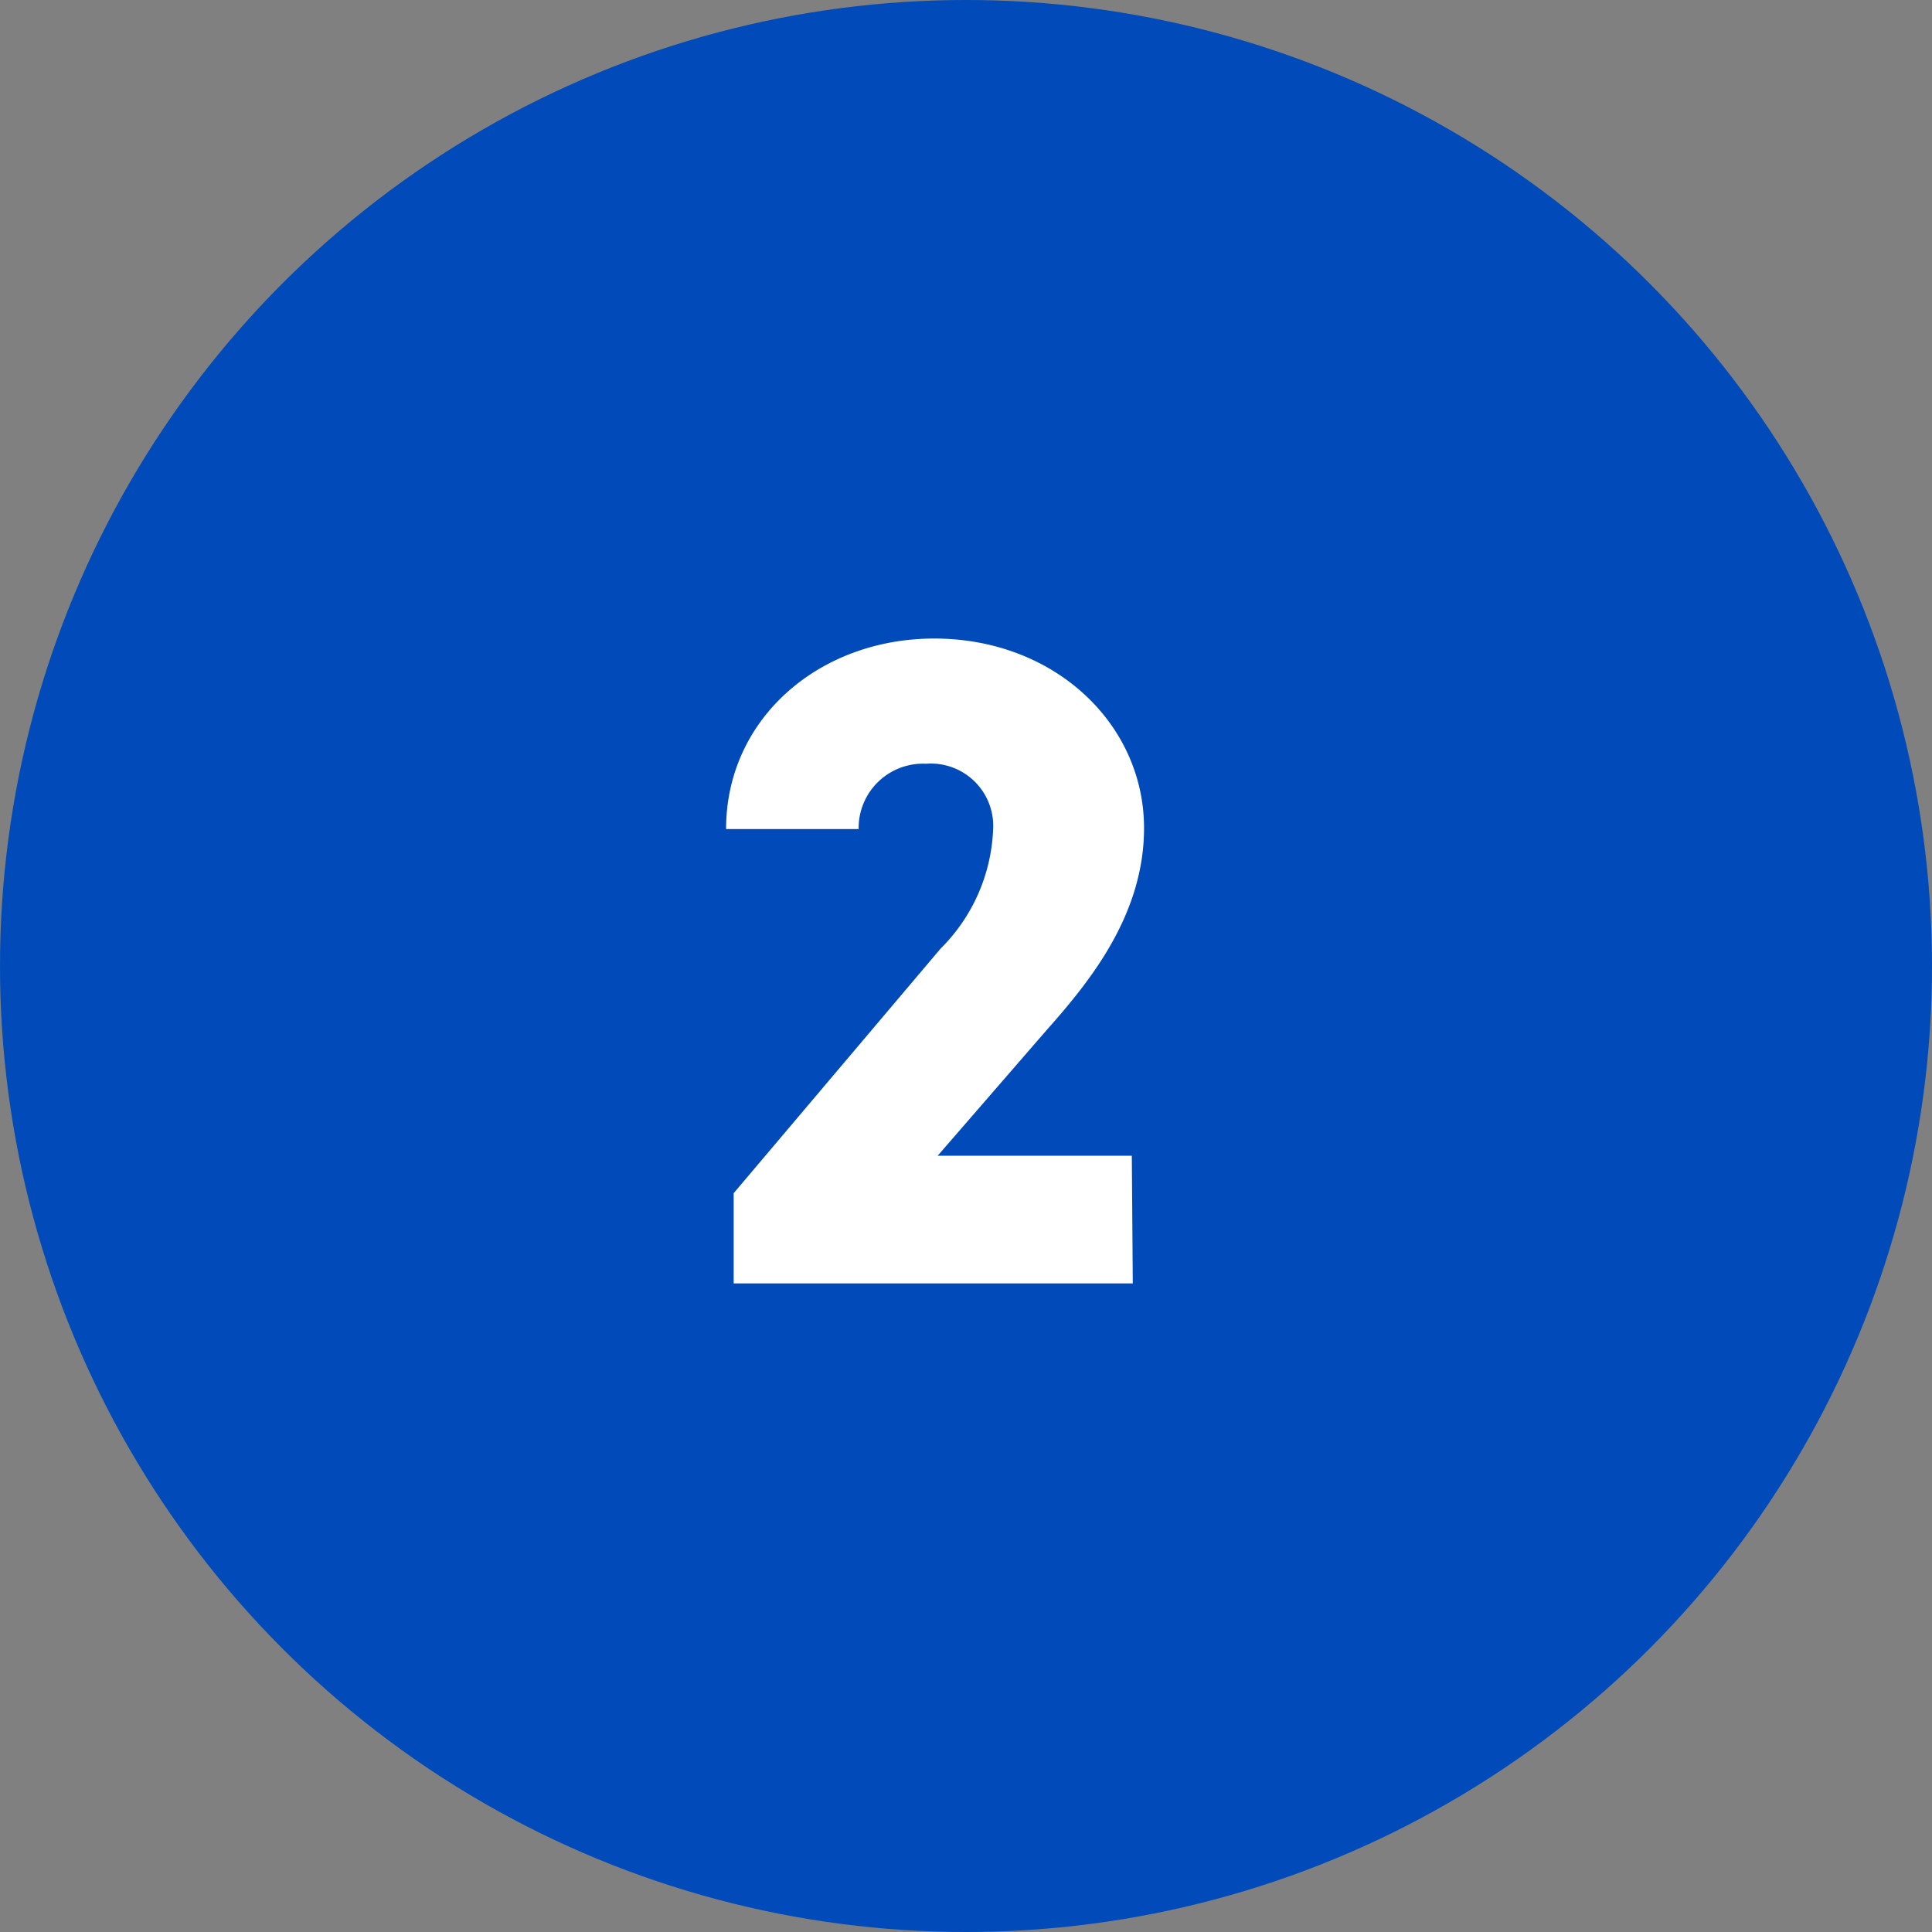 <svg xmlns="http://www.w3.org/2000/svg" viewBox="0 0 79 79"><rect x="0" y="0" width="79" height="79" fill="#808080" stroke="none"/><defs><style>.cls-1{fill:#004bb9;}.cls-2{fill:#fff;}</style></defs><title>num_02</title><g id="Layer_2" data-name="Layer 2"><g id="レイヤー_1" data-name="レイヤー 1"><circle class="cls-1" cx="39.5" cy="39.5" r="39.5"/><path class="cls-2" d="M46.32,52.48H30V48.79l8.46-10a7.28,7.28,0,0,0,2.15-4.89,2.55,2.55,0,0,0-2.75-2.67,2.63,2.63,0,0,0-2.75,2.67H29.69c0-4.51,3.8-7.79,8.51-7.79,4.93,0,8.58,3.5,8.58,7.75,0,3.58-2.26,6.32-4,8.28l-4.44,5.12h7.94Z"/></g></g></svg>